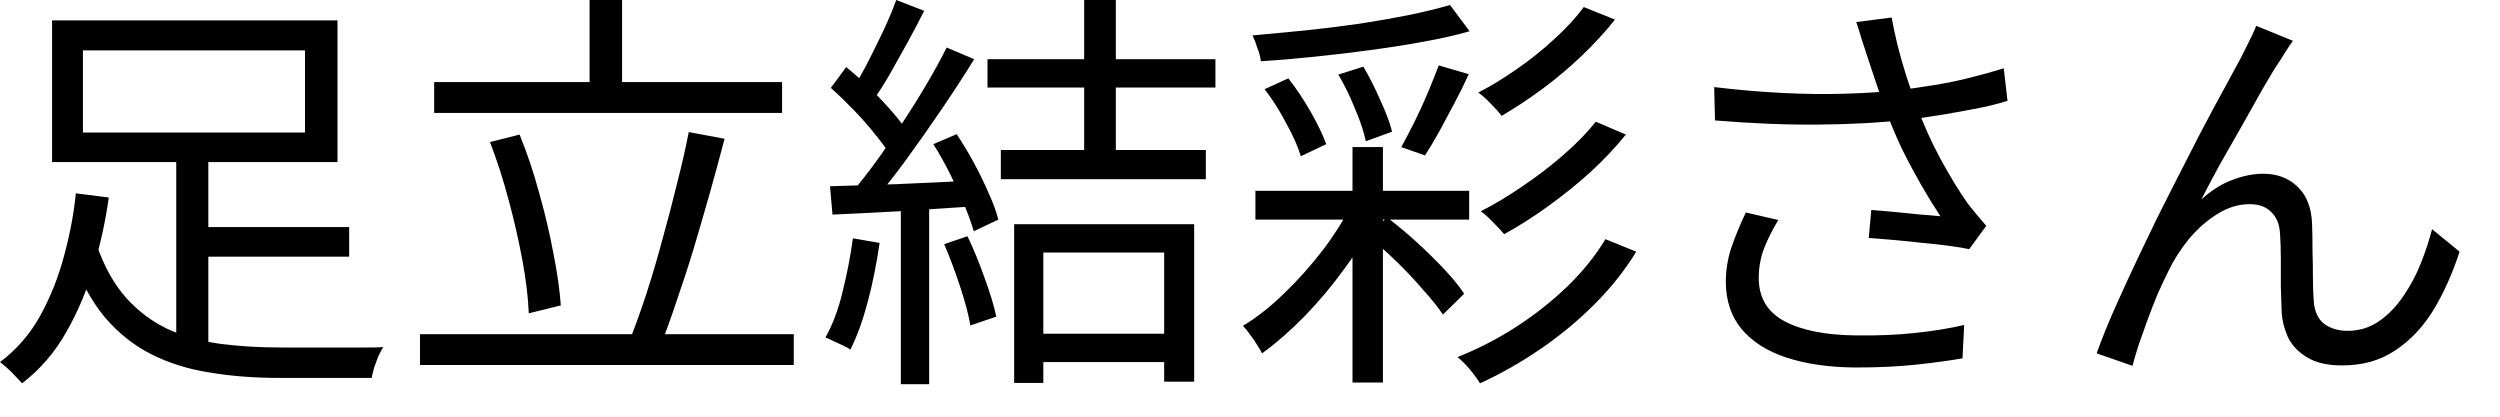 <svg width="60" height="10" viewBox="0 0 60 10" fill="none" xmlns="http://www.w3.org/2000/svg">
<path d="M4.56 5.45H8.38V6.16H4.56V5.45ZM2.32 5.88C2.5 6.394 2.733 6.814 3.02 7.14C3.307 7.46 3.637 7.71 4.01 7.89C4.39 8.064 4.81 8.184 5.27 8.25C5.73 8.31 6.22 8.34 6.74 8.34C6.807 8.34 6.917 8.34 7.07 8.34C7.23 8.34 7.41 8.34 7.61 8.34C7.817 8.34 8.023 8.34 8.23 8.34C8.443 8.34 8.637 8.34 8.81 8.34C8.983 8.34 9.113 8.337 9.2 8.33C9.16 8.39 9.12 8.464 9.08 8.55C9.047 8.644 9.013 8.734 8.98 8.82C8.953 8.914 8.933 8.997 8.92 9.07H8.44H6.71C6.103 9.07 5.543 9.027 5.03 8.94C4.517 8.86 4.05 8.714 3.63 8.5C3.217 8.294 2.847 8 2.52 7.62C2.2 7.234 1.927 6.737 1.7 6.13L2.32 5.88ZM4.23 3.68H5V8.66L4.23 8.41V3.68ZM1.99 1.21V3.18H7.32V1.21H1.99ZM1.25 0.49H8.1V3.89H1.25V0.49ZM1.82 4.64L2.61 4.74C2.537 5.28 2.417 5.834 2.25 6.4C2.09 6.96 1.87 7.484 1.59 7.97C1.317 8.457 0.963 8.867 0.53 9.2C0.49 9.154 0.437 9.097 0.37 9.03C0.31 8.964 0.247 8.9 0.18 8.84C0.113 8.78 0.053 8.73 1.40816e-06 8.69C0.4 8.39 0.723 8.017 0.97 7.57C1.217 7.117 1.407 6.637 1.54 6.13C1.68 5.617 1.773 5.12 1.82 4.64ZM10.42 1.97H18.77V2.71H10.42V1.97ZM10.08 8.02H19.05V8.76H10.08V8.02ZM14.15 0H14.93V2.38H14.15V0ZM16.53 3.17L17.39 3.33C17.283 3.737 17.167 4.167 17.04 4.62C16.913 5.067 16.783 5.514 16.65 5.96C16.517 6.4 16.38 6.82 16.24 7.22C16.107 7.62 15.977 7.98 15.85 8.3L15.13 8.12C15.257 7.8 15.387 7.437 15.52 7.03C15.653 6.617 15.78 6.187 15.9 5.74C16.027 5.287 16.143 4.84 16.25 4.4C16.363 3.96 16.457 3.55 16.53 3.17ZM11.76 3.41L12.47 3.23C12.65 3.67 12.807 4.137 12.94 4.63C13.08 5.124 13.193 5.604 13.28 6.07C13.373 6.537 13.433 6.957 13.46 7.33L12.69 7.52C12.677 7.154 12.627 6.734 12.54 6.26C12.453 5.787 12.343 5.304 12.21 4.81C12.077 4.31 11.927 3.844 11.76 3.41ZM26.02 0H26.78V3.92H26.02V0ZM24.72 8.01H28.29V8.69H24.72V8.01ZM23.7 1.42H29.17V2.1H23.7V1.42ZM24.02 3.6H28.94V4.3H24.02V3.6ZM24.34 5.38H28.66V9.16H27.94V6.06H25.04V9.19H24.34V5.38ZM21.51 0L22.18 0.26C22.06 0.5 21.927 0.754 21.78 1.02C21.633 1.287 21.49 1.544 21.35 1.79C21.21 2.03 21.073 2.244 20.94 2.43L20.42 2.2C20.547 2.007 20.677 1.784 20.81 1.53C20.943 1.27 21.073 1.007 21.2 0.74C21.327 0.467 21.43 0.22 21.51 0ZM22.72 1.14L23.38 1.42C23.147 1.8 22.887 2.2 22.6 2.62C22.32 3.034 22.037 3.437 21.75 3.83C21.463 4.224 21.193 4.564 20.94 4.85L20.46 4.6C20.653 4.374 20.853 4.117 21.06 3.83C21.267 3.544 21.47 3.244 21.67 2.93C21.877 2.617 22.07 2.307 22.25 2C22.43 1.694 22.587 1.407 22.72 1.14ZM19.94 2.11L20.31 1.61C20.497 1.764 20.687 1.934 20.88 2.12C21.073 2.307 21.25 2.494 21.41 2.68C21.57 2.86 21.693 3.024 21.78 3.17L21.38 3.75C21.287 3.59 21.16 3.414 21 3.22C20.847 3.027 20.677 2.834 20.49 2.64C20.303 2.447 20.12 2.27 19.94 2.11ZM22.4 3.46L22.96 3.22C23.107 3.44 23.247 3.674 23.38 3.92C23.513 4.167 23.63 4.407 23.73 4.64C23.837 4.874 23.913 5.084 23.96 5.27L23.37 5.55C23.317 5.364 23.24 5.15 23.14 4.91C23.04 4.67 22.927 4.424 22.8 4.17C22.673 3.917 22.54 3.68 22.4 3.46ZM19.92 4.47C20.367 4.457 20.897 4.44 21.51 4.42C22.13 4.394 22.767 4.364 23.42 4.33L23.41 4.95C22.79 4.99 22.18 5.03 21.58 5.07C20.98 5.104 20.447 5.13 19.98 5.15L19.92 4.47ZM22.66 5.86L23.22 5.67C23.367 5.977 23.503 6.31 23.63 6.67C23.763 7.03 23.857 7.34 23.91 7.6L23.29 7.81C23.243 7.544 23.16 7.23 23.04 6.87C22.92 6.504 22.793 6.167 22.66 5.86ZM20.47 5.72L21.11 5.83C21.043 6.304 20.95 6.77 20.83 7.23C20.71 7.684 20.57 8.07 20.41 8.39C20.363 8.357 20.303 8.324 20.23 8.29C20.163 8.257 20.09 8.224 20.01 8.19C19.937 8.15 19.87 8.12 19.81 8.1C19.983 7.794 20.12 7.43 20.22 7.01C20.327 6.584 20.41 6.154 20.47 5.72ZM21.62 4.76H22.3V9.22H21.62V4.76ZM30.13 4.58H35.26V5.27H30.13V4.58ZM32.46 3.53H33.19V9.18H32.46V3.53ZM32.45 4.88L33.02 5.23C32.827 5.624 32.58 6.024 32.28 6.43C31.987 6.837 31.667 7.22 31.32 7.58C30.973 7.934 30.63 8.234 30.29 8.48C30.257 8.414 30.213 8.34 30.16 8.26C30.113 8.18 30.06 8.104 30 8.03C29.947 7.95 29.89 7.88 29.83 7.82C30.163 7.62 30.493 7.36 30.82 7.04C31.153 6.72 31.463 6.374 31.75 6C32.037 5.62 32.27 5.247 32.45 4.88ZM34.8 0.12L35.27 0.75C34.943 0.844 34.577 0.927 34.17 1C33.77 1.074 33.347 1.14 32.9 1.2C32.46 1.26 32.013 1.314 31.56 1.36C31.113 1.407 30.68 1.444 30.26 1.47C30.253 1.384 30.227 1.28 30.18 1.16C30.14 1.034 30.1 0.93 30.06 0.85C30.467 0.81 30.89 0.77 31.33 0.73C31.77 0.684 32.2 0.63 32.62 0.57C33.047 0.504 33.447 0.434 33.82 0.36C34.2 0.28 34.527 0.2 34.8 0.12ZM30.35 2.14L30.92 1.88C31.113 2.127 31.293 2.397 31.46 2.69C31.627 2.984 31.75 3.24 31.83 3.46L31.22 3.75C31.153 3.524 31.037 3.26 30.87 2.96C30.71 2.654 30.537 2.38 30.35 2.14ZM32.12 1.79L32.72 1.6C32.867 1.847 33.003 2.117 33.13 2.41C33.263 2.697 33.357 2.947 33.41 3.16L32.78 3.39C32.733 3.164 32.647 2.904 32.52 2.61C32.4 2.31 32.267 2.037 32.12 1.79ZM34.53 1.57L35.25 1.78C35.15 2 35.037 2.23 34.91 2.47C34.783 2.71 34.66 2.94 34.54 3.16C34.42 3.374 34.307 3.564 34.2 3.73L33.63 3.53C33.73 3.35 33.837 3.147 33.95 2.92C34.063 2.694 34.17 2.46 34.27 2.22C34.37 1.98 34.457 1.764 34.53 1.57ZM38.01 0.17L38.76 0.47C38.527 0.764 38.26 1.054 37.96 1.34C37.66 1.627 37.343 1.894 37.01 2.14C36.683 2.38 36.36 2.594 36.04 2.78C35.973 2.694 35.887 2.597 35.78 2.49C35.68 2.384 35.58 2.294 35.48 2.22C35.78 2.067 36.087 1.88 36.4 1.66C36.72 1.44 37.02 1.2 37.3 0.94C37.587 0.68 37.823 0.424 38.01 0.17ZM38.3 2.92L39.02 3.23C38.773 3.537 38.487 3.84 38.16 4.14C37.833 4.434 37.493 4.707 37.14 4.96C36.787 5.214 36.44 5.434 36.1 5.62C36.033 5.54 35.947 5.447 35.84 5.34C35.74 5.234 35.64 5.144 35.54 5.07C35.867 4.904 36.2 4.704 36.54 4.47C36.887 4.237 37.213 3.987 37.52 3.72C37.827 3.454 38.087 3.187 38.3 2.92ZM38.53 5.74L39.27 6.04C38.997 6.487 38.663 6.907 38.27 7.3C37.877 7.694 37.447 8.05 36.98 8.37C36.513 8.69 36.027 8.967 35.52 9.2C35.46 9.1 35.38 8.99 35.28 8.87C35.18 8.75 35.08 8.65 34.98 8.57C35.467 8.377 35.933 8.137 36.38 7.85C36.833 7.557 37.243 7.234 37.61 6.88C37.983 6.52 38.29 6.14 38.53 5.74ZM32.81 5.65L33.29 5.22C33.53 5.4 33.77 5.6 34.01 5.82C34.25 6.04 34.47 6.257 34.67 6.47C34.87 6.684 35.027 6.877 35.14 7.05L34.63 7.55C34.51 7.37 34.35 7.17 34.15 6.95C33.957 6.724 33.743 6.497 33.51 6.27C33.277 6.044 33.043 5.837 32.81 5.65ZM44.8 1.31C44.767 1.204 44.727 1.08 44.68 0.94C44.64 0.8 44.597 0.664 44.55 0.53L45.4 0.42C45.433 0.614 45.48 0.834 45.54 1.08C45.6 1.32 45.67 1.567 45.75 1.82C45.83 2.067 45.91 2.297 45.99 2.51C46.143 2.944 46.337 3.377 46.57 3.81C46.803 4.237 47.023 4.597 47.23 4.89C47.303 4.984 47.377 5.074 47.45 5.16C47.523 5.247 47.597 5.334 47.67 5.42L47.26 5.98C47.14 5.954 46.98 5.927 46.78 5.9C46.587 5.874 46.373 5.85 46.14 5.83C45.913 5.804 45.687 5.78 45.46 5.76C45.233 5.74 45.03 5.724 44.85 5.71L44.91 5.04C45.097 5.054 45.293 5.07 45.5 5.09C45.713 5.11 45.913 5.13 46.1 5.15C46.293 5.164 46.45 5.177 46.57 5.19C46.43 4.977 46.28 4.734 46.12 4.46C45.96 4.18 45.803 3.887 45.65 3.58C45.503 3.267 45.373 2.96 45.26 2.66C45.153 2.367 45.063 2.107 44.99 1.88C44.917 1.654 44.853 1.464 44.8 1.31ZM41.14 2.09C41.7 2.157 42.24 2.204 42.76 2.23C43.287 2.257 43.783 2.264 44.25 2.25C44.723 2.237 45.15 2.21 45.53 2.17C45.797 2.137 46.077 2.097 46.37 2.05C46.67 2.004 46.967 1.944 47.26 1.87C47.553 1.797 47.83 1.72 48.09 1.64L48.18 2.42C47.947 2.494 47.69 2.557 47.41 2.61C47.13 2.664 46.85 2.714 46.57 2.76C46.29 2.807 46.027 2.844 45.78 2.87C45.147 2.944 44.437 2.984 43.65 2.99C42.87 2.997 42.04 2.964 41.16 2.89L41.14 2.09ZM42.68 5.28C42.533 5.52 42.417 5.754 42.33 5.98C42.25 6.2 42.21 6.43 42.21 6.67C42.21 7.144 42.417 7.49 42.83 7.71C43.243 7.93 43.82 8.044 44.56 8.05C45.073 8.057 45.543 8.037 45.97 7.99C46.403 7.944 46.793 7.88 47.14 7.8L47.1 8.6C46.793 8.654 46.427 8.704 46 8.75C45.573 8.797 45.08 8.82 44.52 8.82C43.887 8.814 43.337 8.734 42.87 8.58C42.41 8.427 42.053 8.2 41.8 7.9C41.547 7.594 41.42 7.214 41.42 6.76C41.42 6.487 41.463 6.217 41.55 5.95C41.643 5.677 41.76 5.394 41.9 5.1L42.68 5.28ZM55.03 0.98C54.99 1.034 54.94 1.107 54.88 1.2C54.827 1.287 54.77 1.377 54.71 1.47C54.597 1.637 54.46 1.86 54.3 2.14C54.147 2.414 53.98 2.71 53.8 3.03C53.62 3.344 53.443 3.654 53.27 3.96C53.103 4.267 52.957 4.544 52.83 4.79C53.07 4.57 53.317 4.414 53.57 4.32C53.83 4.22 54.08 4.17 54.32 4.17C54.653 4.17 54.927 4.274 55.14 4.48C55.36 4.687 55.477 4.987 55.49 5.38C55.497 5.58 55.5 5.794 55.5 6.02C55.507 6.24 55.51 6.457 55.51 6.67C55.51 6.877 55.517 7.064 55.53 7.23C55.55 7.484 55.637 7.667 55.79 7.78C55.943 7.887 56.127 7.94 56.34 7.94C56.613 7.94 56.86 7.867 57.08 7.72C57.307 7.567 57.503 7.367 57.67 7.12C57.843 6.874 57.987 6.607 58.1 6.32C58.213 6.034 58.303 5.76 58.37 5.5L59.03 6.04C58.857 6.574 58.643 7.047 58.39 7.46C58.137 7.867 57.83 8.187 57.47 8.42C57.117 8.654 56.697 8.77 56.21 8.77C55.857 8.77 55.573 8.704 55.36 8.57C55.153 8.444 55.003 8.284 54.91 8.09C54.823 7.897 54.773 7.7 54.76 7.5C54.753 7.307 54.747 7.097 54.74 6.87C54.74 6.644 54.74 6.42 54.74 6.2C54.74 5.98 54.733 5.78 54.72 5.6C54.707 5.38 54.637 5.21 54.51 5.09C54.39 4.964 54.217 4.9 53.99 4.9C53.723 4.9 53.463 4.98 53.21 5.14C52.963 5.294 52.737 5.494 52.53 5.74C52.33 5.987 52.167 6.244 52.04 6.51C51.967 6.657 51.883 6.834 51.79 7.04C51.703 7.247 51.62 7.46 51.54 7.68C51.46 7.9 51.387 8.107 51.32 8.3C51.26 8.494 51.213 8.654 51.18 8.78L50.32 8.48C50.44 8.14 50.597 7.754 50.79 7.32C50.983 6.887 51.193 6.434 51.42 5.96C51.647 5.48 51.88 5.007 52.12 4.54C52.36 4.067 52.587 3.624 52.8 3.21C53.02 2.79 53.217 2.424 53.39 2.11C53.563 1.79 53.693 1.55 53.78 1.39C53.84 1.27 53.9 1.15 53.96 1.03C54.027 0.904 54.09 0.767 54.15 0.62L55.03 0.98Z" fill="black"/>
</svg>
